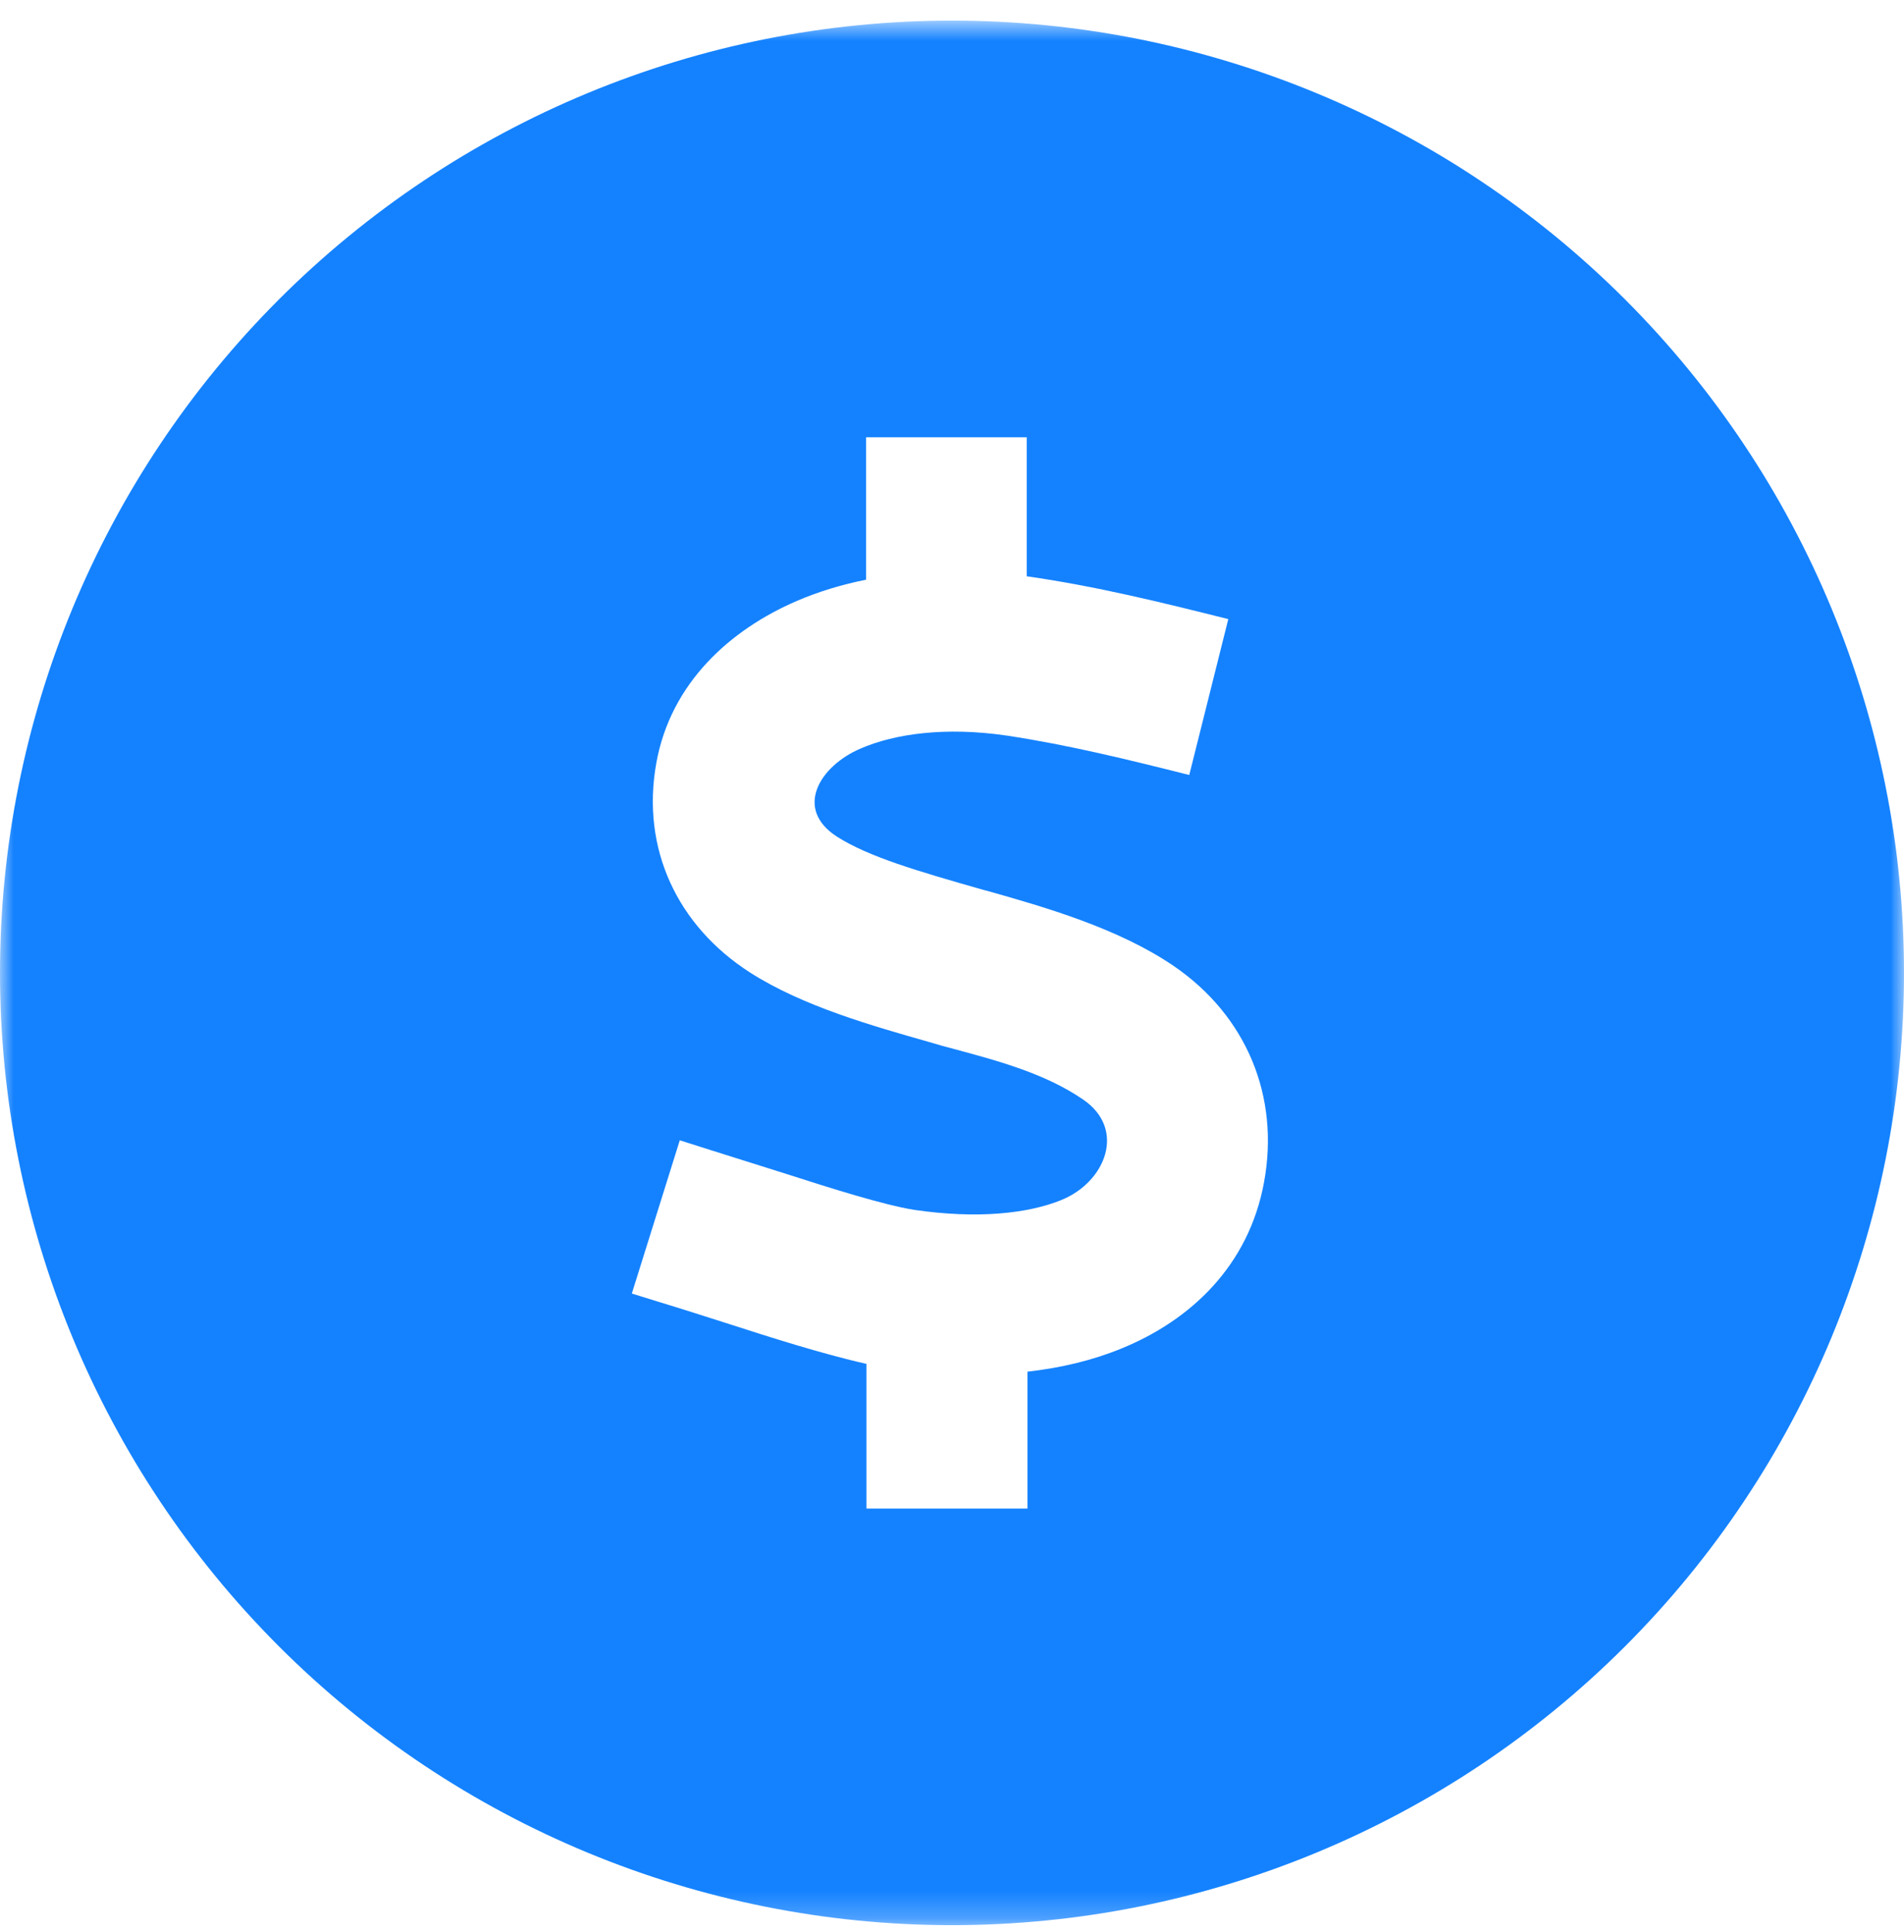 <svg width="70" height="71" viewBox="0 0 70 71" fill="none" xmlns="http://www.w3.org/2000/svg">
<mask id="mask0_4485_47320" style="mask-type:alpha" maskUnits="userSpaceOnUse" x="0" y="0" width="70" height="71">
<rect y="0.757" width="70" height="70" fill="#D9D9D9"/>
</mask>
<g mask="url(#mask0_4485_47320)">
<path d="M35 70.757C44.283 70.757 53.185 67.07 59.749 60.506C66.312 53.942 70 45.04 70 35.757C70 26.475 66.312 17.572 59.749 11.009C53.185 4.445 44.283 0.757 35 0.757C25.717 0.757 16.815 4.445 10.251 11.009C3.687 17.572 0 26.475 0 35.757C0 45.04 3.687 53.942 10.251 60.506C16.815 67.07 25.717 70.757 35 70.757ZM37.762 21.183C40.264 21.539 42.711 22.14 45.158 22.755L43.723 28.484C41.494 27.923 39.279 27.377 37.01 27.035C34.768 26.706 32.895 26.966 31.637 27.513C30.133 28.156 29.176 29.728 30.775 30.753C31.938 31.492 33.715 32.011 36.162 32.709L36.272 32.736C38.404 33.337 41.125 34.117 43.162 35.511C45.815 37.33 47.059 40.283 46.471 43.455C45.91 46.517 43.777 48.527 41.221 49.566C40.154 50.003 38.992 50.277 37.775 50.414V55.445H31.855V50.127C30.256 49.771 28.205 49.115 26.852 48.677C25.949 48.39 25.061 48.103 24.158 47.83C23.844 47.734 23.543 47.638 23.229 47.542L24.992 41.91C25.293 42.005 25.594 42.101 25.895 42.197C26.893 42.511 27.891 42.826 28.889 43.14C30.543 43.673 32.498 44.289 33.605 44.466C35.93 44.808 37.789 44.603 39.006 44.111C40.647 43.455 41.426 41.499 39.812 40.406C38.432 39.462 36.723 38.998 35.096 38.56C34.781 38.478 34.48 38.396 34.166 38.3C32.102 37.712 29.518 36.988 27.576 35.744C24.91 34.035 23.557 31.191 24.131 28.033C24.664 25.093 26.852 23.138 29.299 22.085C30.092 21.744 30.953 21.484 31.842 21.306V16.07H37.748V21.183H37.762Z" fill="#1482FF"/>
</g>
</svg>
